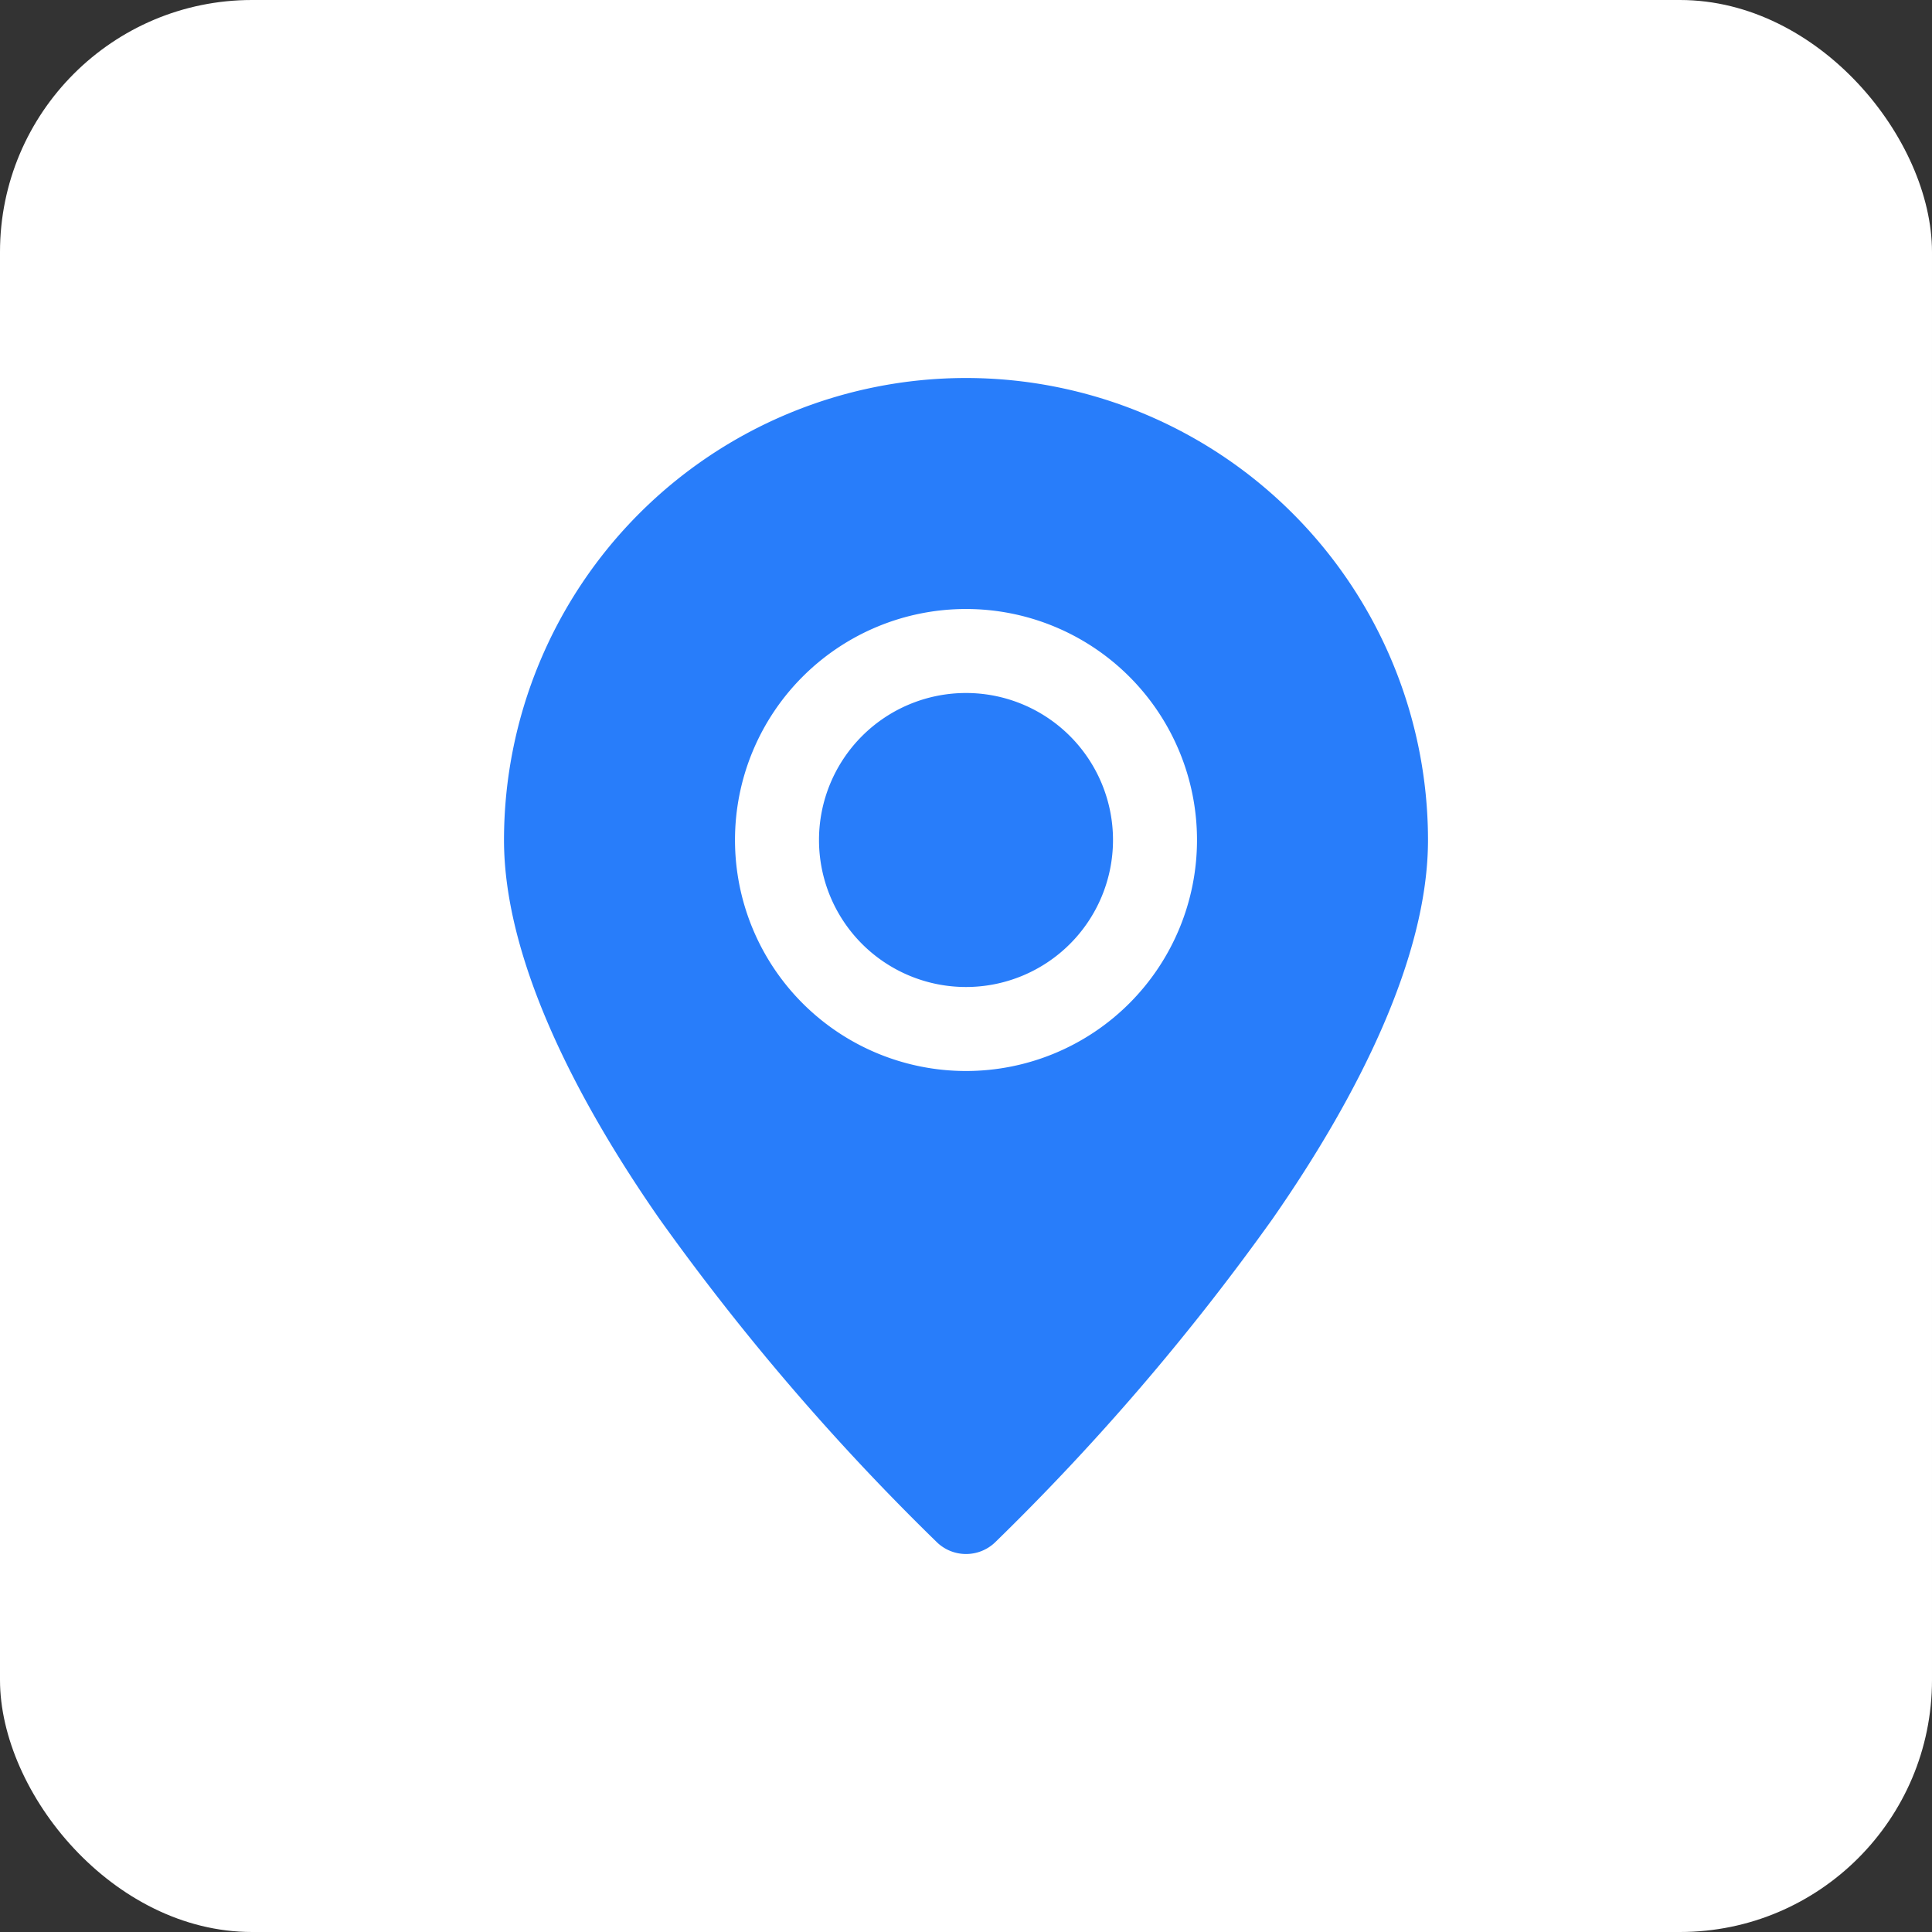 <svg xmlns="http://www.w3.org/2000/svg" width="46" height="46" viewBox="0 0 46 46">
  <rect x="0" y="0" width="46" height="46" fill="#333333" stroke="none"/>
  <g id="Group_5300" data-name="Group 5300" transform="translate(-285 -3134)">
    <rect id="Rectangle_2257" data-name="Rectangle 2257" width="46" height="46" rx="6" transform="translate(285 3134)" fill="#fff"/>
    <g id="Layer1" transform="translate(292 3141)">
      <path id="Path_3534" data-name="Path 3534" d="M16,2A11.005,11.005,0,0,0,5,13c0,2.778,1.654,6.081,3.7,9.019a56.77,56.77,0,0,0,6.613,7.707,1,1,0,0,0,1.376,0A56.77,56.77,0,0,0,23.3,22.019C25.346,19.081,27,15.778,27,13A11.005,11.005,0,0,0,16,2Zm0,5.5A5.5,5.5,0,1,0,21.5,13,5.5,5.5,0,0,0,16,7.5Zm0,2A3.5,3.5,0,1,1,12.5,13,3.5,3.5,0,0,1,16,9.5Z" fill="#287dfa" fill-rule="evenodd"/>
    </g>
  </g>
</svg>

